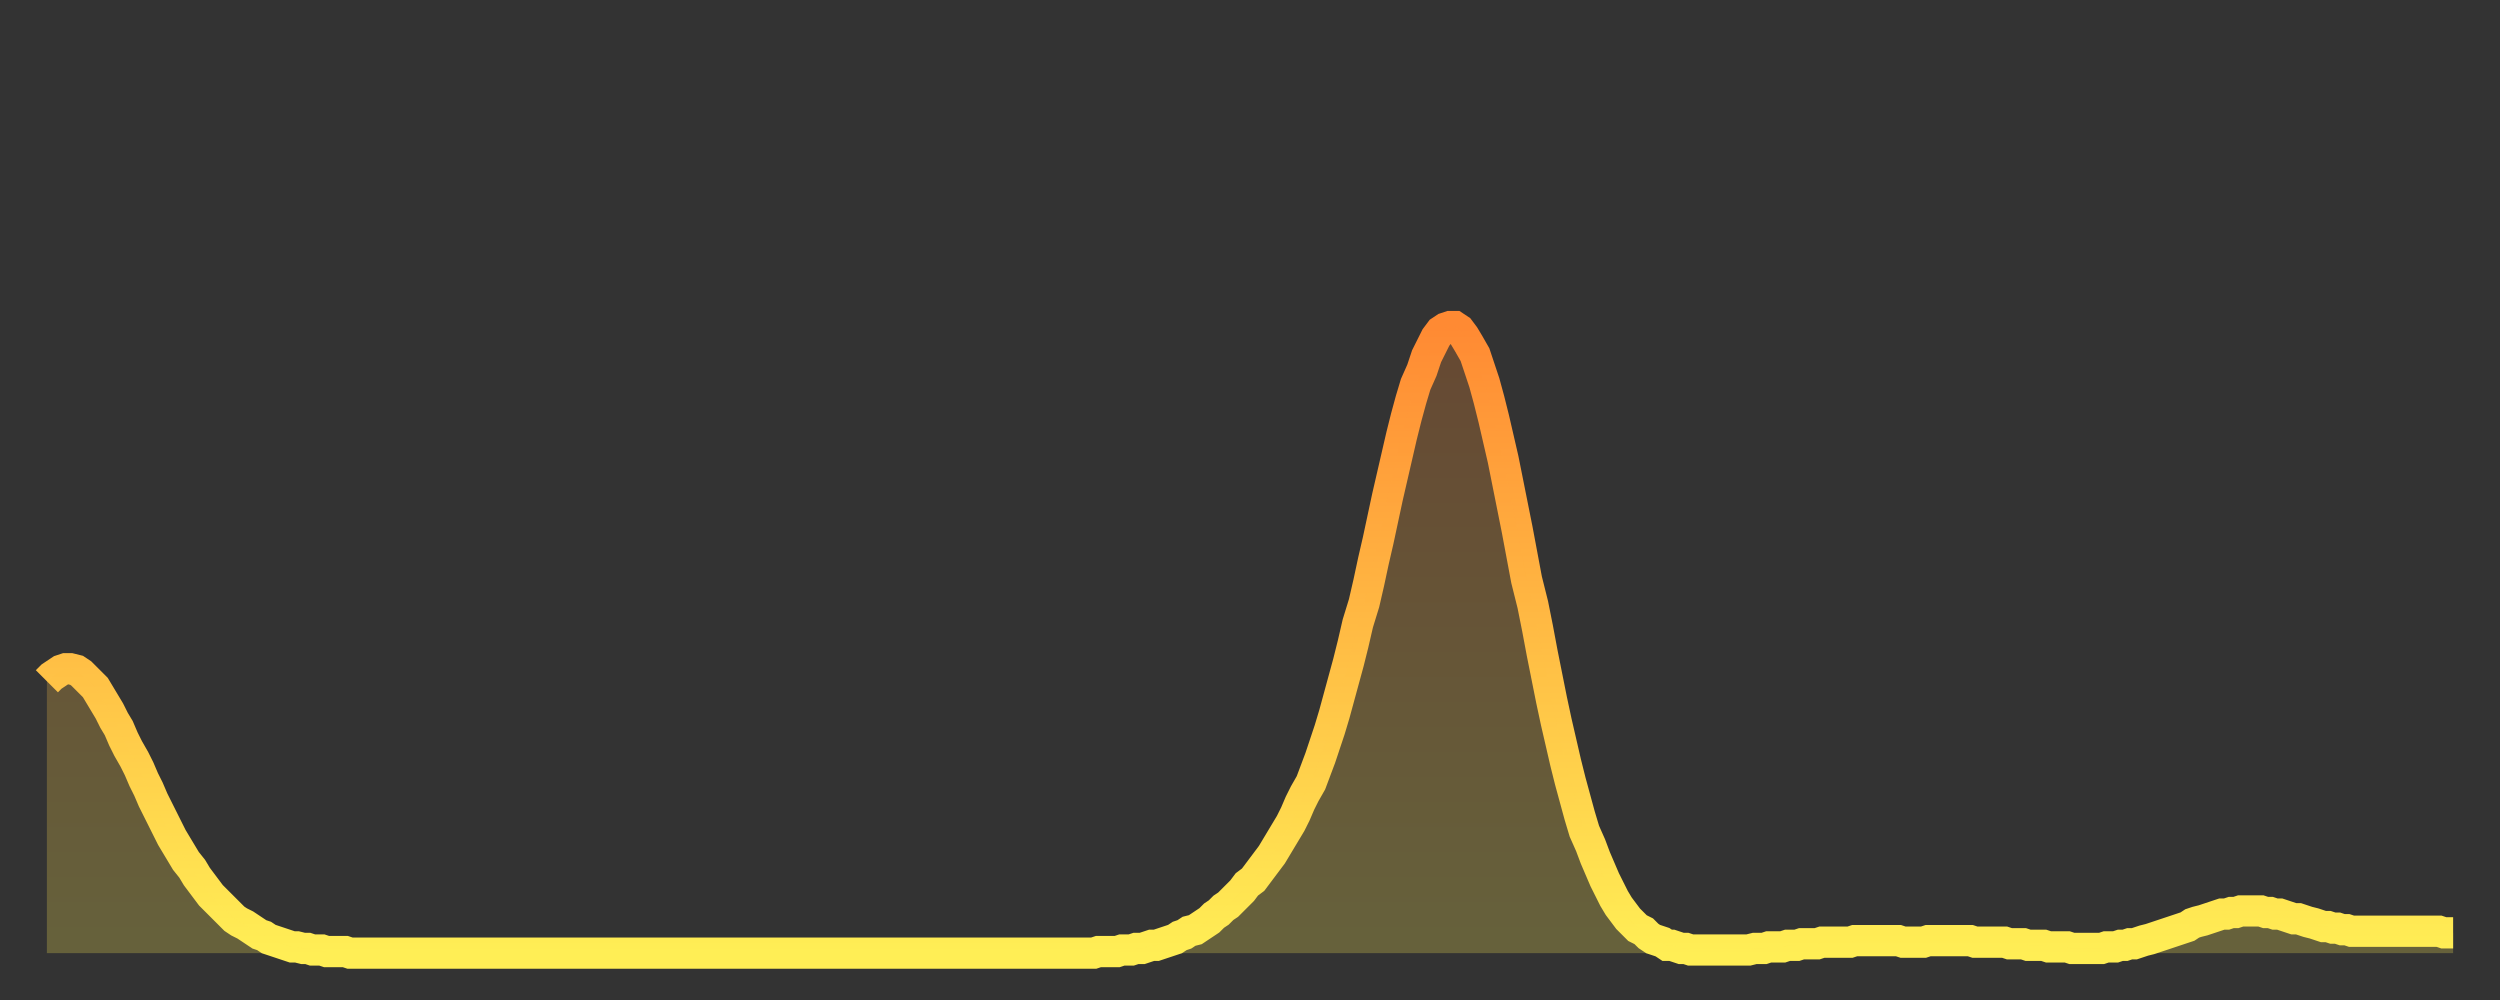 <?xml version="1.0" encoding="utf-8" ?>
<svg baseProfile="full" height="64" version="1.1" width="160" xmlns="http://www.w3.org/2000/svg" xmlns:ev="http://www.w3.org/2001/xml-events" xmlns:xlink="http://www.w3.org/1999/xlink"><rect width="100%" height="100%" fill="#333333" stroke="none"/><defs><linearGradient id="id5024310" x1="0" x2="0" y1="0" y2="1"><stop offset="0%" stop-color="#ff8a33" /><stop offset="50%" stop-color="#ffbc44" /><stop offset="100%" stop-color="#ffee55" /></linearGradient></defs><g transform="translate(3,3)"><g><path d="M 0.0 40.6 0.3 40.3 0.6 40.1 0.9 39.9 1.2 39.8 1.5 39.8 1.9 39.9 2.2 40.1 2.5 40.4 2.8 40.7 3.1 41.0 3.4 41.5 3.7 42.0 4.0 42.5 4.3 43.1 4.6 43.6 4.9 44.3 5.2 44.9 5.6 45.6 5.9 46.2 6.2 46.9 6.5 47.5 6.8 48.2 7.1 48.8 7.4 49.4 7.7 50.0 8.0 50.6 8.3 51.1 8.6 51.6 8.9 52.1 9.3 52.6 9.6 53.1 9.9 53.5 10.2 53.9 10.5 54.3 10.8 54.6 11.1 54.9 11.4 55.2 11.7 55.5 12.0 55.8 12.3 56.0 12.7 56.2 13.0 56.4 13.3 56.6 13.6 56.8 13.9 56.9 14.2 57.1 14.5 57.2 14.8 57.3 15.1 57.4 15.4 57.5 15.7 57.6 16.0 57.6 16.4 57.7 16.7 57.7 17.0 57.8 17.3 57.8 17.6 57.8 17.9 57.9 18.2 57.9 18.5 57.9 18.8 57.9 19.1 57.9 19.4 58.0 19.8 58.0 20.1 58.0 20.4 58.0 20.7 58.0 21.0 58.0 21.3 58.0 21.6 58.0 21.9 58.0 22.2 58.0 22.5 58.0 22.8 58.0 23.1 58.0 23.5 58.0 23.8 58.0 24.1 58.0 24.4 58.0 24.7 58.0 25.0 58.0 25.3 58.0 25.6 58.0 25.9 58.0 26.2 58.0 26.5 58.0 26.8 58.0 27.2 58.0 27.5 58.0 27.8 58.0 28.1 58.0 28.4 58.0 28.7 58.0 29.0 58.0 29.3 58.0 29.6 58.0 29.9 58.0 30.2 58.0 30.6 58.0 30.9 58.0 31.2 58.0 31.5 58.0 31.8 58.0 32.1 58.0 32.4 58.0 32.7 58.0 33.0 58.0 33.3 58.0 33.6 58.0 33.9 58.0 34.3 58.0 34.6 58.0 34.9 58.0 35.2 58.0 35.5 58.0 35.8 58.0 36.1 58.0 36.4 58.0 36.7 58.0 37.0 58.0 37.3 58.0 37.7 58.0 38.0 58.0 38.3 58.0 38.6 58.0 38.9 58.0 39.2 58.0 39.5 58.0 39.8 58.0 40.1 58.0 40.4 58.0 40.7 58.0 41.0 58.0 41.4 58.0 41.7 58.0 42.0 58.0 42.3 58.0 42.6 58.0 42.9 58.0 43.2 58.0 43.5 58.0 43.8 58.0 44.1 58.0 44.4 58.0 44.7 58.0 45.1 58.0 45.4 58.0 45.7 58.0 46.0 58.0 46.3 58.0 46.6 58.0 46.9 58.0 47.2 58.0 47.5 58.0 47.8 58.0 48.1 58.0 48.5 58.0 48.8 58.0 49.1 58.0 49.4 58.0 49.7 58.0 50.0 58.0 50.3 58.0 50.6 58.0 50.9 58.0 51.2 58.0 51.5 58.0 51.8 58.0 52.2 58.0 52.5 58.0 52.8 58.0 53.1 58.0 53.4 58.0 53.7 58.0 54.0 58.0 54.3 58.0 54.6 58.0 54.9 58.0 55.2 58.0 55.6 58.0 55.9 58.0 56.2 58.0 56.5 58.0 56.8 58.0 57.1 58.0 57.4 58.0 57.7 58.0 58.0 58.0 58.3 58.0 58.6 58.0 58.9 58.0 59.3 58.0 59.6 58.0 59.9 58.0 60.2 58.0 60.5 58.0 60.8 58.0 61.1 58.0 61.4 58.0 61.7 58.0 62.0 58.0 62.3 58.0 62.6 58.0 63.0 58.0 63.3 58.0 63.6 58.0 63.9 58.0 64.2 58.0 64.5 58.0 64.8 58.0 65.1 58.0 65.4 58.0 65.7 58.0 66.0 58.0 66.4 58.0 66.7 58.0 67.0 58.0 67.3 57.9 67.6 57.9 67.9 57.9 68.2 57.9 68.5 57.9 68.8 57.8 69.1 57.8 69.4 57.8 69.7 57.7 70.1 57.7 70.4 57.6 70.7 57.5 71.0 57.5 71.3 57.4 71.6 57.3 71.9 57.2 72.2 57.1 72.5 56.9 72.8 56.8 73.1 56.6 73.5 56.5 73.8 56.3 74.1 56.1 74.4 55.9 74.7 55.6 75.0 55.4 75.3 55.1 75.6 54.9 75.9 54.6 76.2 54.3 76.5 54.0 76.8 53.6 77.2 53.3 77.5 52.9 77.8 52.5 78.1 52.1 78.4 51.7 78.7 51.2 79.0 50.7 79.3 50.2 79.6 49.7 79.9 49.1 80.2 48.4 80.5 47.8 80.9 47.1 81.2 46.3 81.5 45.5 81.8 44.6 82.1 43.7 82.4 42.7 82.7 41.6 83.0 40.5 83.3 39.4 83.6 38.2 83.9 36.9 84.3 35.6 84.6 34.3 84.9 32.9 85.2 31.6 85.5 30.2 85.8 28.8 86.1 27.5 86.4 26.2 86.7 24.9 87.0 23.7 87.3 22.6 87.6 21.6 88.0 20.7 88.3 19.8 88.6 19.2 88.9 18.6 89.2 18.2 89.5 18.0 89.8 17.9 90.1 17.9 90.4 18.1 90.7 18.5 91.0 19.0 91.4 19.7 91.7 20.6 92.0 21.5 92.3 22.6 92.6 23.8 92.9 25.1 93.2 26.4 93.5 27.9 93.8 29.4 94.1 30.9 94.4 32.5 94.7 34.1 95.1 35.7 95.4 37.2 95.7 38.8 96.0 40.3 96.3 41.8 96.6 43.2 96.9 44.5 97.2 45.8 97.5 47.0 97.8 48.1 98.1 49.2 98.4 50.2 98.8 51.1 99.1 51.9 99.4 52.6 99.7 53.3 100.0 53.9 100.3 54.5 100.6 55.0 100.9 55.4 101.2 55.8 101.5 56.1 101.8 56.4 102.2 56.6 102.5 56.9 102.8 57.1 103.1 57.2 103.4 57.3 103.7 57.5 104.0 57.5 104.3 57.6 104.6 57.7 104.9 57.7 105.2 57.8 105.5 57.8 105.9 57.8 106.2 57.8 106.5 57.8 106.8 57.8 107.1 57.8 107.4 57.8 107.7 57.8 108.0 57.8 108.3 57.8 108.6 57.8 108.9 57.8 109.3 57.7 109.6 57.7 109.9 57.7 110.2 57.6 110.5 57.6 110.8 57.6 111.1 57.6 111.4 57.5 111.7 57.5 112.0 57.5 112.3 57.4 112.6 57.4 113.0 57.4 113.3 57.4 113.6 57.3 113.9 57.3 114.2 57.3 114.5 57.3 114.8 57.3 115.1 57.3 115.4 57.3 115.7 57.2 116.0 57.2 116.3 57.2 116.7 57.2 117.0 57.2 117.3 57.2 117.6 57.2 117.9 57.2 118.2 57.2 118.5 57.2 118.8 57.3 119.1 57.3 119.4 57.3 119.7 57.3 120.1 57.3 120.4 57.2 120.7 57.2 121.0 57.2 121.3 57.2 121.6 57.2 121.9 57.2 122.2 57.2 122.5 57.2 122.8 57.2 123.1 57.2 123.4 57.3 123.8 57.3 124.1 57.3 124.4 57.3 124.7 57.3 125.0 57.3 125.3 57.3 125.6 57.4 125.9 57.4 126.2 57.4 126.5 57.4 126.8 57.5 127.2 57.5 127.5 57.5 127.8 57.5 128.1 57.6 128.4 57.6 128.7 57.6 129.0 57.6 129.3 57.6 129.6 57.7 129.9 57.7 130.2 57.7 130.5 57.7 130.9 57.7 131.2 57.7 131.5 57.7 131.8 57.6 132.1 57.6 132.4 57.6 132.7 57.5 133.0 57.5 133.3 57.4 133.6 57.4 133.9 57.3 134.2 57.2 134.6 57.1 134.9 57.0 135.2 56.9 135.5 56.8 135.8 56.7 136.1 56.6 136.4 56.5 136.7 56.4 137.0 56.3 137.3 56.1 137.6 56.0 138.0 55.9 138.3 55.8 138.6 55.7 138.9 55.6 139.2 55.5 139.5 55.5 139.8 55.4 140.1 55.4 140.4 55.3 140.7 55.3 141.0 55.3 141.3 55.3 141.7 55.3 142.0 55.4 142.3 55.4 142.6 55.5 142.9 55.5 143.2 55.6 143.5 55.7 143.8 55.8 144.1 55.8 144.4 55.9 144.7 56.0 145.1 56.1 145.4 56.2 145.7 56.3 146.0 56.3 146.3 56.4 146.6 56.4 146.9 56.5 147.2 56.5 147.5 56.6 147.8 56.6 148.1 56.6 148.4 56.6 148.8 56.6 149.1 56.6 149.4 56.6 149.7 56.6 150.0 56.6 150.3 56.6 150.6 56.6 150.9 56.6 151.2 56.6 151.5 56.6 151.8 56.6 152.1 56.6 152.5 56.6 152.8 56.6 153.1 56.6 153.4 56.7 153.7 56.7 154.0 56.7" fill="none" id="graph-curve" opacity="1" stroke="url(#id5024310)" stroke-width="2" /><path d="M 0 58 L 0.0 40.6 0.3 40.3 0.6 40.1 0.9 39.9 1.2 39.8 1.5 39.8 1.9 39.9 2.2 40.1 2.5 40.4 2.8 40.7 3.1 41.0 3.4 41.5 3.7 42.0 4.0 42.5 4.3 43.1 4.6 43.6 4.9 44.3 5.2 44.9 5.6 45.6 5.9 46.2 6.2 46.9 6.5 47.5 6.8 48.2 7.1 48.8 7.4 49.4 7.7 50.0 8.0 50.6 8.3 51.1 8.6 51.6 8.9 52.1 9.3 52.6 9.6 53.1 9.9 53.5 10.2 53.9 10.5 54.3 10.8 54.6 11.1 54.9 11.4 55.2 11.7 55.5 12.0 55.8 12.3 56.0 12.7 56.2 13.0 56.4 13.3 56.6 13.6 56.8 13.9 56.9 14.2 57.1 14.5 57.2 14.8 57.3 15.1 57.4 15.4 57.5 15.7 57.6 16.0 57.6 16.4 57.7 16.7 57.7 17.0 57.8 17.3 57.8 17.6 57.8 17.9 57.9 18.2 57.9 18.5 57.9 18.8 57.9 19.1 57.9 19.4 58.0 19.8 58.0 20.1 58.0 20.4 58.0 20.7 58.0 21.0 58.0 21.3 58.0 21.6 58.0 21.9 58.0 22.2 58.0 22.5 58.0 22.8 58.0 23.1 58.0 23.5 58.0 23.8 58.0 24.1 58.0 24.4 58.0 24.7 58.0 25.0 58.0 25.3 58.0 25.6 58.0 25.9 58.0 26.2 58.0 26.5 58.0 26.8 58.0 27.2 58.0 27.5 58.0 27.8 58.0 28.1 58.0 28.4 58.0 28.7 58.0 29.0 58.0 29.3 58.0 29.6 58.0 29.9 58.0 30.2 58.0 30.6 58.0 30.9 58.0 31.2 58.0 31.5 58.0 31.8 58.0 32.1 58.0 32.4 58.0 32.7 58.0 33.0 58.0 33.3 58.0 33.6 58.0 33.9 58.0 34.3 58.0 34.6 58.0 34.9 58.0 35.2 58.0 35.5 58.0 35.8 58.0 36.1 58.0 36.4 58.0 36.7 58.0 37.0 58.0 37.3 58.0 37.7 58.0 38.0 58.0 38.3 58.0 38.6 58.0 38.9 58.0 39.2 58.0 39.5 58.0 39.8 58.0 40.1 58.0 40.4 58.0 40.7 58.0 41.0 58.0 41.4 58.0 41.7 58.0 42.0 58.0 42.3 58.0 42.6 58.0 42.9 58.0 43.2 58.0 43.5 58.0 43.8 58.0 44.1 58.0 44.4 58.0 44.7 58.0 45.1 58.0 45.4 58.0 45.7 58.0 46.0 58.0 46.3 58.0 46.6 58.0 46.9 58.0 47.2 58.0 47.5 58.0 47.8 58.0 48.1 58.0 48.5 58.0 48.8 58.0 49.1 58.0 49.4 58.0 49.7 58.0 50.0 58.0 50.3 58.0 50.6 58.0 50.9 58.0 51.2 58.0 51.5 58.0 51.8 58.0 52.2 58.0 52.5 58.0 52.8 58.0 53.1 58.0 53.4 58.0 53.7 58.0 54.0 58.0 54.3 58.0 54.6 58.0 54.9 58.0 55.2 58.0 55.6 58.0 55.9 58.0 56.2 58.0 56.5 58.0 56.8 58.0 57.1 58.0 57.4 58.0 57.7 58.0 58.0 58.0 58.3 58.0 58.6 58.0 58.9 58.0 59.3 58.0 59.6 58.0 59.9 58.0 60.2 58.0 60.5 58.0 60.8 58.0 61.1 58.0 61.4 58.0 61.7 58.0 62.0 58.0 62.3 58.0 62.6 58.0 63.0 58.0 63.3 58.0 63.6 58.0 63.9 58.0 64.2 58.0 64.5 58.0 64.8 58.0 65.1 58.0 65.4 58.0 65.7 58.0 66.0 58.0 66.4 58.0 66.7 58.0 67.0 58.0 67.3 57.9 67.6 57.9 67.9 57.9 68.2 57.9 68.5 57.9 68.8 57.8 69.1 57.8 69.4 57.8 69.7 57.7 70.1 57.7 70.4 57.6 70.7 57.5 71.0 57.5 71.3 57.4 71.6 57.3 71.9 57.2 72.2 57.1 72.5 56.9 72.8 56.8 73.1 56.6 73.5 56.5 73.8 56.3 74.1 56.1 74.4 55.9 74.7 55.6 75.0 55.4 75.3 55.1 75.6 54.9 75.9 54.6 76.2 54.3 76.5 54.0 76.8 53.6 77.2 53.3 77.5 52.9 77.8 52.5 78.1 52.1 78.4 51.7 78.7 51.2 79.0 50.7 79.3 50.2 79.6 49.7 79.9 49.1 80.2 48.4 80.5 47.8 80.9 47.1 81.2 46.3 81.5 45.5 81.8 44.6 82.1 43.7 82.4 42.7 82.7 41.6 83.0 40.5 83.3 39.4 83.6 38.2 83.9 36.9 84.3 35.6 84.6 34.3 84.9 32.9 85.2 31.6 85.5 30.2 85.8 28.8 86.1 27.5 86.4 26.2 86.7 24.9 87.0 23.7 87.3 22.6 87.6 21.6 88.0 20.7 88.3 19.8 88.6 19.2 88.9 18.6 89.2 18.2 89.5 18.0 89.8 17.9 90.1 17.9 90.4 18.1 90.7 18.5 91.0 19.0 91.4 19.7 91.7 20.6 92.0 21.5 92.3 22.6 92.6 23.8 92.9 25.1 93.2 26.4 93.5 27.9 93.8 29.4 94.1 30.9 94.4 32.5 94.7 34.1 95.1 35.7 95.4 37.2 95.7 38.8 96.0 40.3 96.3 41.8 96.6 43.2 96.9 44.5 97.2 45.8 97.5 47.0 97.8 48.1 98.1 49.2 98.4 50.2 98.8 51.1 99.1 51.9 99.4 52.6 99.7 53.3 100.0 53.9 100.3 54.5 100.6 55.0 100.9 55.4 101.2 55.8 101.5 56.1 101.8 56.4 102.2 56.6 102.5 56.9 102.8 57.1 103.1 57.2 103.4 57.3 103.7 57.5 104.0 57.5 104.3 57.6 104.6 57.7 104.9 57.7 105.2 57.8 105.5 57.8 105.9 57.8 106.2 57.8 106.5 57.8 106.8 57.8 107.1 57.8 107.4 57.8 107.7 57.8 108.0 57.8 108.3 57.8 108.6 57.8 108.9 57.8 109.3 57.7 109.6 57.7 109.9 57.7 110.2 57.6 110.5 57.6 110.8 57.6 111.1 57.6 111.4 57.5 111.7 57.5 112.0 57.5 112.3 57.4 112.6 57.4 113.0 57.4 113.3 57.4 113.6 57.3 113.9 57.3 114.2 57.3 114.5 57.3 114.8 57.3 115.1 57.3 115.4 57.3 115.7 57.2 116.0 57.2 116.3 57.2 116.7 57.2 117.0 57.2 117.3 57.2 117.6 57.2 117.9 57.2 118.2 57.2 118.5 57.2 118.8 57.3 119.1 57.3 119.4 57.3 119.7 57.3 120.1 57.3 120.4 57.2 120.7 57.2 121.0 57.2 121.3 57.2 121.6 57.2 121.9 57.2 122.2 57.2 122.5 57.2 122.8 57.2 123.1 57.2 123.4 57.3 123.8 57.3 124.1 57.3 124.4 57.3 124.7 57.3 125.0 57.3 125.3 57.3 125.6 57.4 125.9 57.4 126.2 57.4 126.5 57.4 126.8 57.5 127.2 57.5 127.5 57.5 127.8 57.5 128.1 57.6 128.4 57.6 128.7 57.6 129.0 57.6 129.3 57.6 129.6 57.7 129.9 57.7 130.2 57.7 130.5 57.7 130.9 57.7 131.2 57.7 131.5 57.7 131.8 57.6 132.1 57.6 132.4 57.6 132.7 57.5 133.0 57.5 133.3 57.4 133.6 57.4 133.9 57.3 134.2 57.2 134.6 57.1 134.9 57.0 135.2 56.9 135.5 56.8 135.8 56.7 136.1 56.6 136.4 56.5 136.7 56.4 137.0 56.3 137.3 56.1 137.6 56.0 138.0 55.9 138.3 55.8 138.6 55.7 138.9 55.6 139.2 55.5 139.5 55.5 139.8 55.4 140.1 55.4 140.4 55.3 140.7 55.3 141.0 55.3 141.3 55.3 141.7 55.3 142.0 55.4 142.3 55.4 142.6 55.5 142.9 55.5 143.2 55.6 143.5 55.7 143.8 55.8 144.1 55.8 144.4 55.9 144.7 56.0 145.1 56.1 145.4 56.2 145.7 56.3 146.0 56.3 146.3 56.4 146.6 56.4 146.9 56.5 147.2 56.5 147.5 56.6 147.8 56.6 148.1 56.6 148.4 56.6 148.8 56.6 149.1 56.6 149.4 56.6 149.7 56.6 150.0 56.6 150.3 56.6 150.6 56.6 150.9 56.6 151.2 56.6 151.5 56.6 151.8 56.6 152.1 56.6 152.5 56.6 152.8 56.6 153.1 56.6 153.4 56.7 153.7 56.7 154.0 56.7 154 58" fill="url(#id5024310)" fill-opacity=".25" id="graph-shadow" /></g></g></svg>